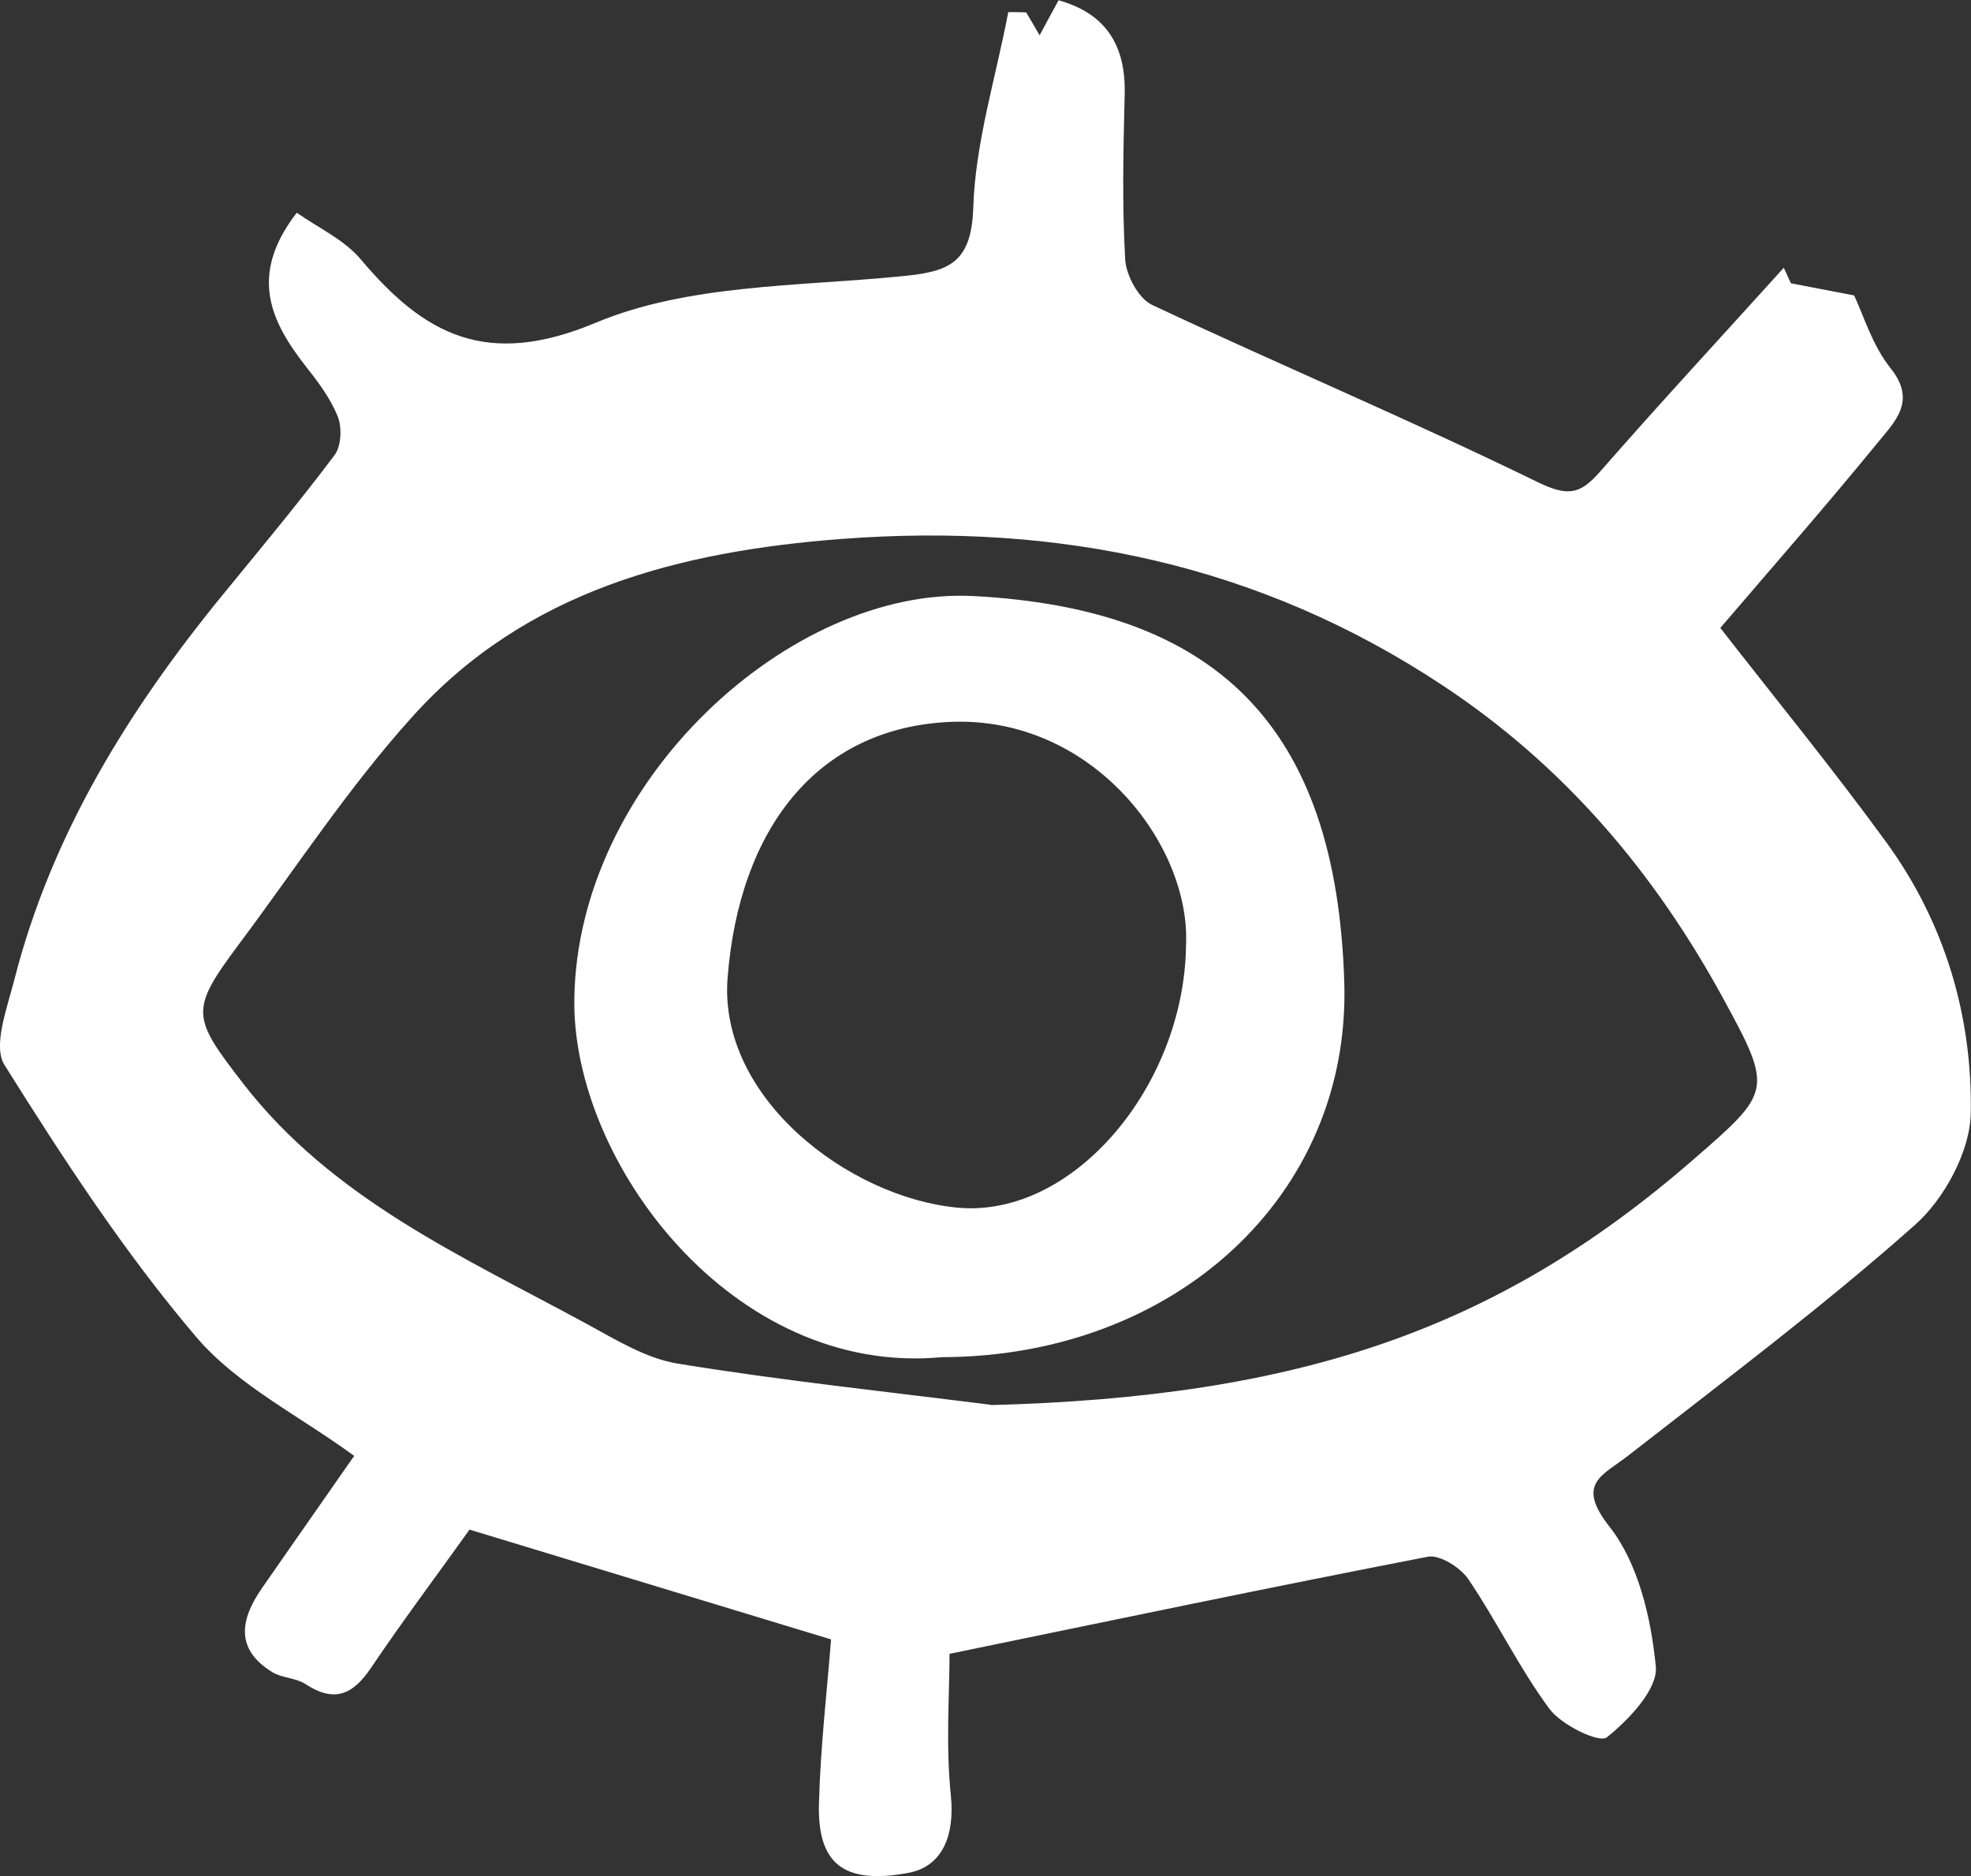 <?xml version="1.0" encoding="UTF-8"?>
<svg id="Layer_2" data-name="Layer 2" xmlns="http://www.w3.org/2000/svg" viewBox="0 0 74.85 71.26">
  <rect x="0" y="0" width="74.85" height="71.26" fill="#333333" stroke="none"/>
  <defs>
    <style>
      .cls-1 {
        fill: #fff;
      }
    </style>
  </defs>
  <g id="Layer_5" data-name="Layer 5">
    <g>
      <path class="cls-1" d="M36.06,62.8c0,1.52-.15,3.48,.05,5.41,.15,1.49-.31,2.69-1.62,2.93-2.49,.46-3.45-.38-3.39-2.64,.06-2.2,.32-4.4,.46-6.23-4.68-1.42-9.15-2.78-13.73-4.17-1.16,1.63-2.5,3.41-3.74,5.25-.7,1.04-1.41,1.33-2.5,.61-.36-.23-.87-.22-1.24-.44-1.44-.88-1.22-2.02-.4-3.2,1.15-1.66,2.31-3.31,3.5-5.02-2.07-1.52-4.44-2.68-6.01-4.53-2.72-3.2-5.04-6.76-7.27-10.32-.45-.72,.1-2.16,.37-3.22,1.41-5.53,4.34-10.26,7.92-14.64,1.44-1.76,2.89-3.5,4.25-5.31,.25-.34,.28-1.04,.12-1.45-.27-.68-.73-1.3-1.19-1.88-1.35-1.72-2.22-3.48-.37-5.87,.81,.57,1.8,1.02,2.43,1.77,2.44,2.9,4.81,4.13,8.92,2.41,3.48-1.46,7.65-1.38,11.54-1.76,1.8-.17,2.73-.43,2.8-2.61,.08-2.49,.86-4.95,1.33-7.43,.23,0,.45,0,.68,.01,.14,.23,.27,.46,.51,.87,.27-.51,.5-.92,.72-1.33,1.82,.51,2.56,1.74,2.51,3.58-.05,2.09-.1,4.18,.02,6.27,.04,.61,.51,1.48,1.02,1.72,4.87,2.29,9.83,4.38,14.66,6.74,1.14,.55,1.6,.45,2.34-.39,2.29-2.62,4.66-5.18,6.99-7.76,.09,.2,.18,.39,.27,.59,.73,.14,1.47,.28,2.4,.46,.35,.73,.69,1.9,1.39,2.77,1,1.25,.15,2.03-.49,2.82-1.97,2.41-4.02,4.75-5.98,7.04,2.1,2.7,4.27,5.35,6.28,8.11,2.24,3.06,3.3,6.63,3.23,10.34-.03,1.44-1,3.23-2.11,4.22-3.48,3.09-7.22,5.9-10.9,8.77-.97,.76-2.01,1.05-.7,2.71,1.09,1.39,1.57,3.46,1.75,5.29,.09,.86-1.02,2.03-1.86,2.7-.29,.23-1.72-.47-2.17-1.07-1.15-1.55-2-3.33-3.09-4.94-.3-.44-1.09-.94-1.54-.85-5.99,1.16-11.96,2.41-18.17,3.69Zm1.58-9.43c11.67-.31,19.22-2.85,26.66-9.32,2.98-2.59,3.05-2.63,1.11-6.18-2.6-4.75-6-8.77-10.6-11.82-6.98-4.63-14.62-6.2-22.84-5.58-6.17,.47-11.99,1.96-16.29,6.73-2.44,2.7-4.45,5.78-6.64,8.71-1.84,2.47-1.75,2.73,.19,5.24,3.4,4.4,8.35,6.58,13.04,9.13,1.12,.61,2.28,1.33,3.5,1.52,3.93,.64,7.9,1.06,11.86,1.56Z"/>
      <path class="cls-1" d="M35.77,51.55c-7.93,.75-14.03-7.39-13.96-13.57,.09-8.32,8.23-15.7,15.15-15.34,9.13,.48,13.8,4.84,14.09,14.69,.24,8.1-6.45,14.2-15.27,14.22Zm9.27-15.65c.18-3.82-3.57-8.71-8.95-8.48-5.06,.22-8.02,4.06-8.46,9.73-.35,4.54,4.58,8.32,8.72,8.72,4.41,.42,8.63-4.64,8.69-9.97Z"/>
    </g>
  </g>
</svg>
